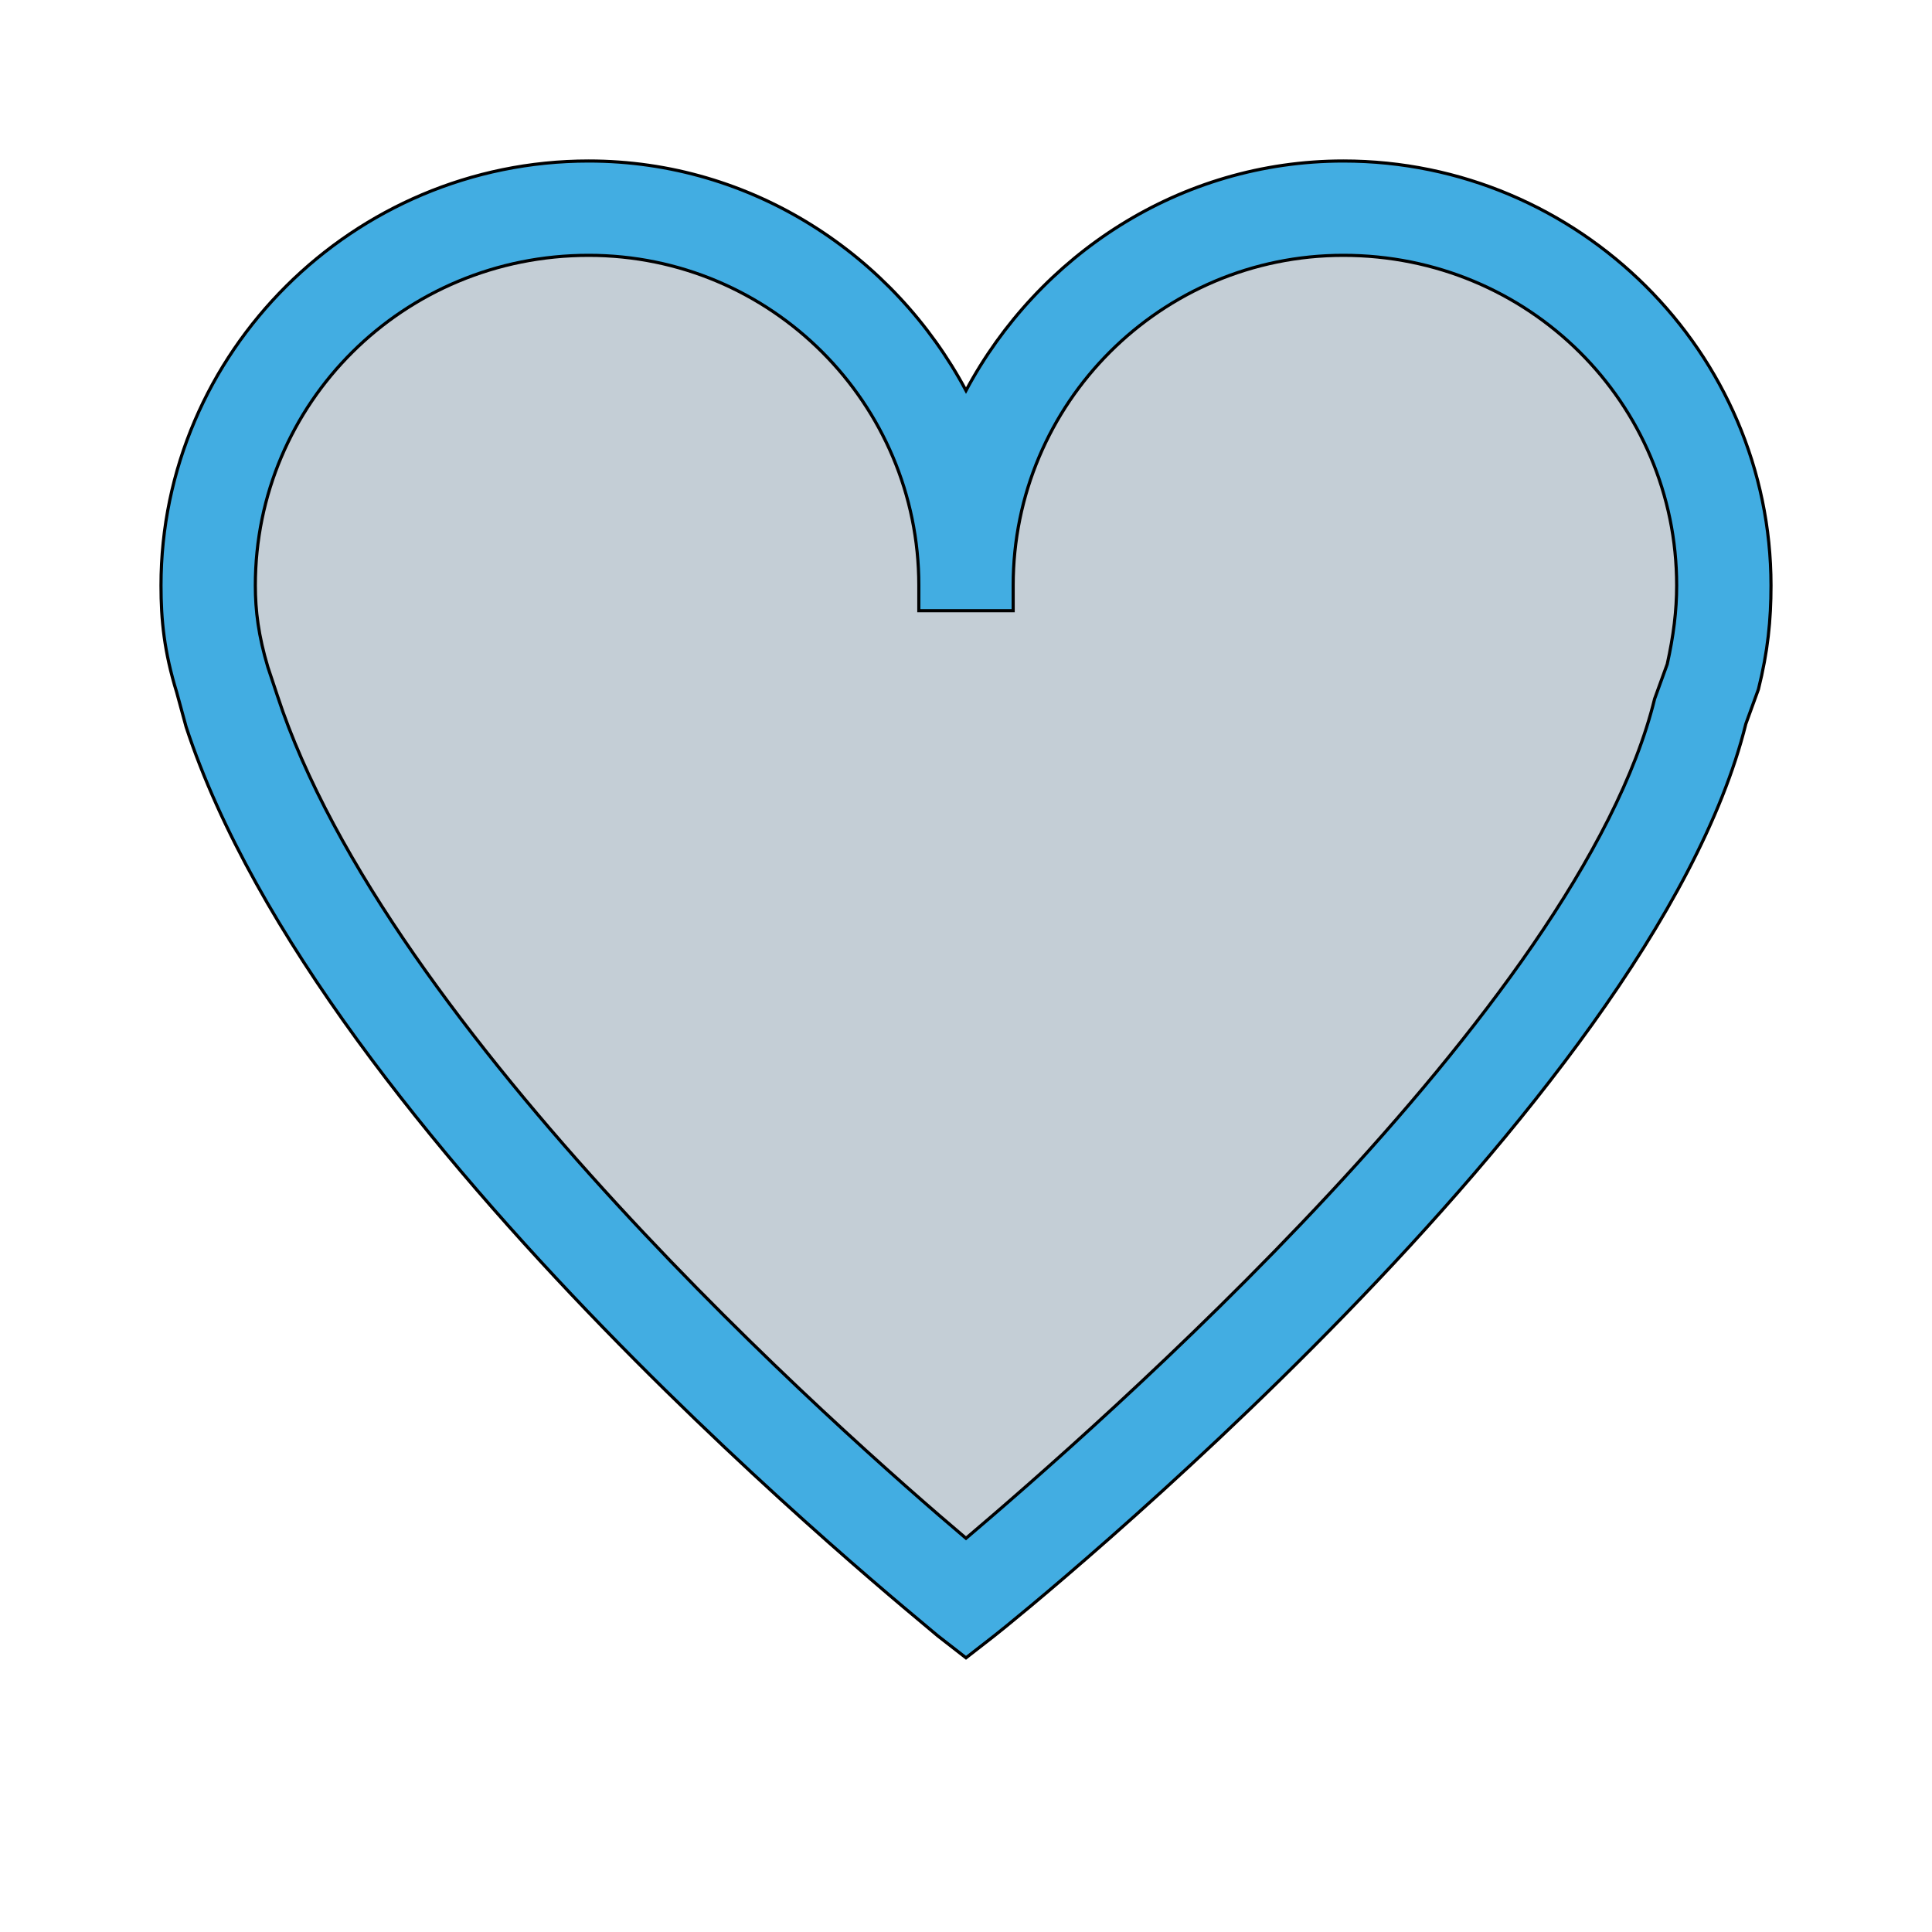 <svg id="bg_the_heart" width="200" height="200" xmlns="http://www.w3.org/2000/svg" version="1.1" xmlns:xlink="http://www.w3.org/1999/xlink" xmlns:svgjs="http://svgjs.com/svgjs" class="bgs" preserveAspectRatio="xMidYMin slice"><defs id="layer_0"></defs><rect id="layer_1" width="100%" height="100%" fill="none"></rect><svg id="layer_2" preserveAspectRatio="xMidYMin meet" data-uid="the_heart" data-keyword="heart" data-coll="the" viewBox="-51.2 -31.2 614.4 571.2" class="svg_thumb" data-colors="[&quot;#42ade2&quot;,&quot;#c4ced6&quot;]" style="overflow: visible;"><path id="th_the_heart_0" d="M376 20C324 20 279 50 256 93C233 50 188 20 136 20C61 20 0 81 0 155C0 166 1 176 5 189L8 200C51 331 239 482 247 489L256 496L265 489C274 482 474 320 504 199L508 188C511 176 512 166 512 155C512 81 451 20 376 20Z " fill-rule="evenodd" fill="#42ade2" stroke-width="1" stroke="#000000"></path><path id="th_the_heart_1" d="M479 180L475 191C451 289 296 424 256 458C217 425 72 297 37 190L34 181C31 171 30 163 30 155C30 97 77 50 136 50C194 50 241 97 241 155L241 163L271 163L271 155C271 97 318 50 376 50C435 50 482 97 482 155C482 163 481 171 479 180Z " fill-rule="evenodd" fill="#c4ced6" stroke-width="1" stroke="#000000"></path></svg></svg>